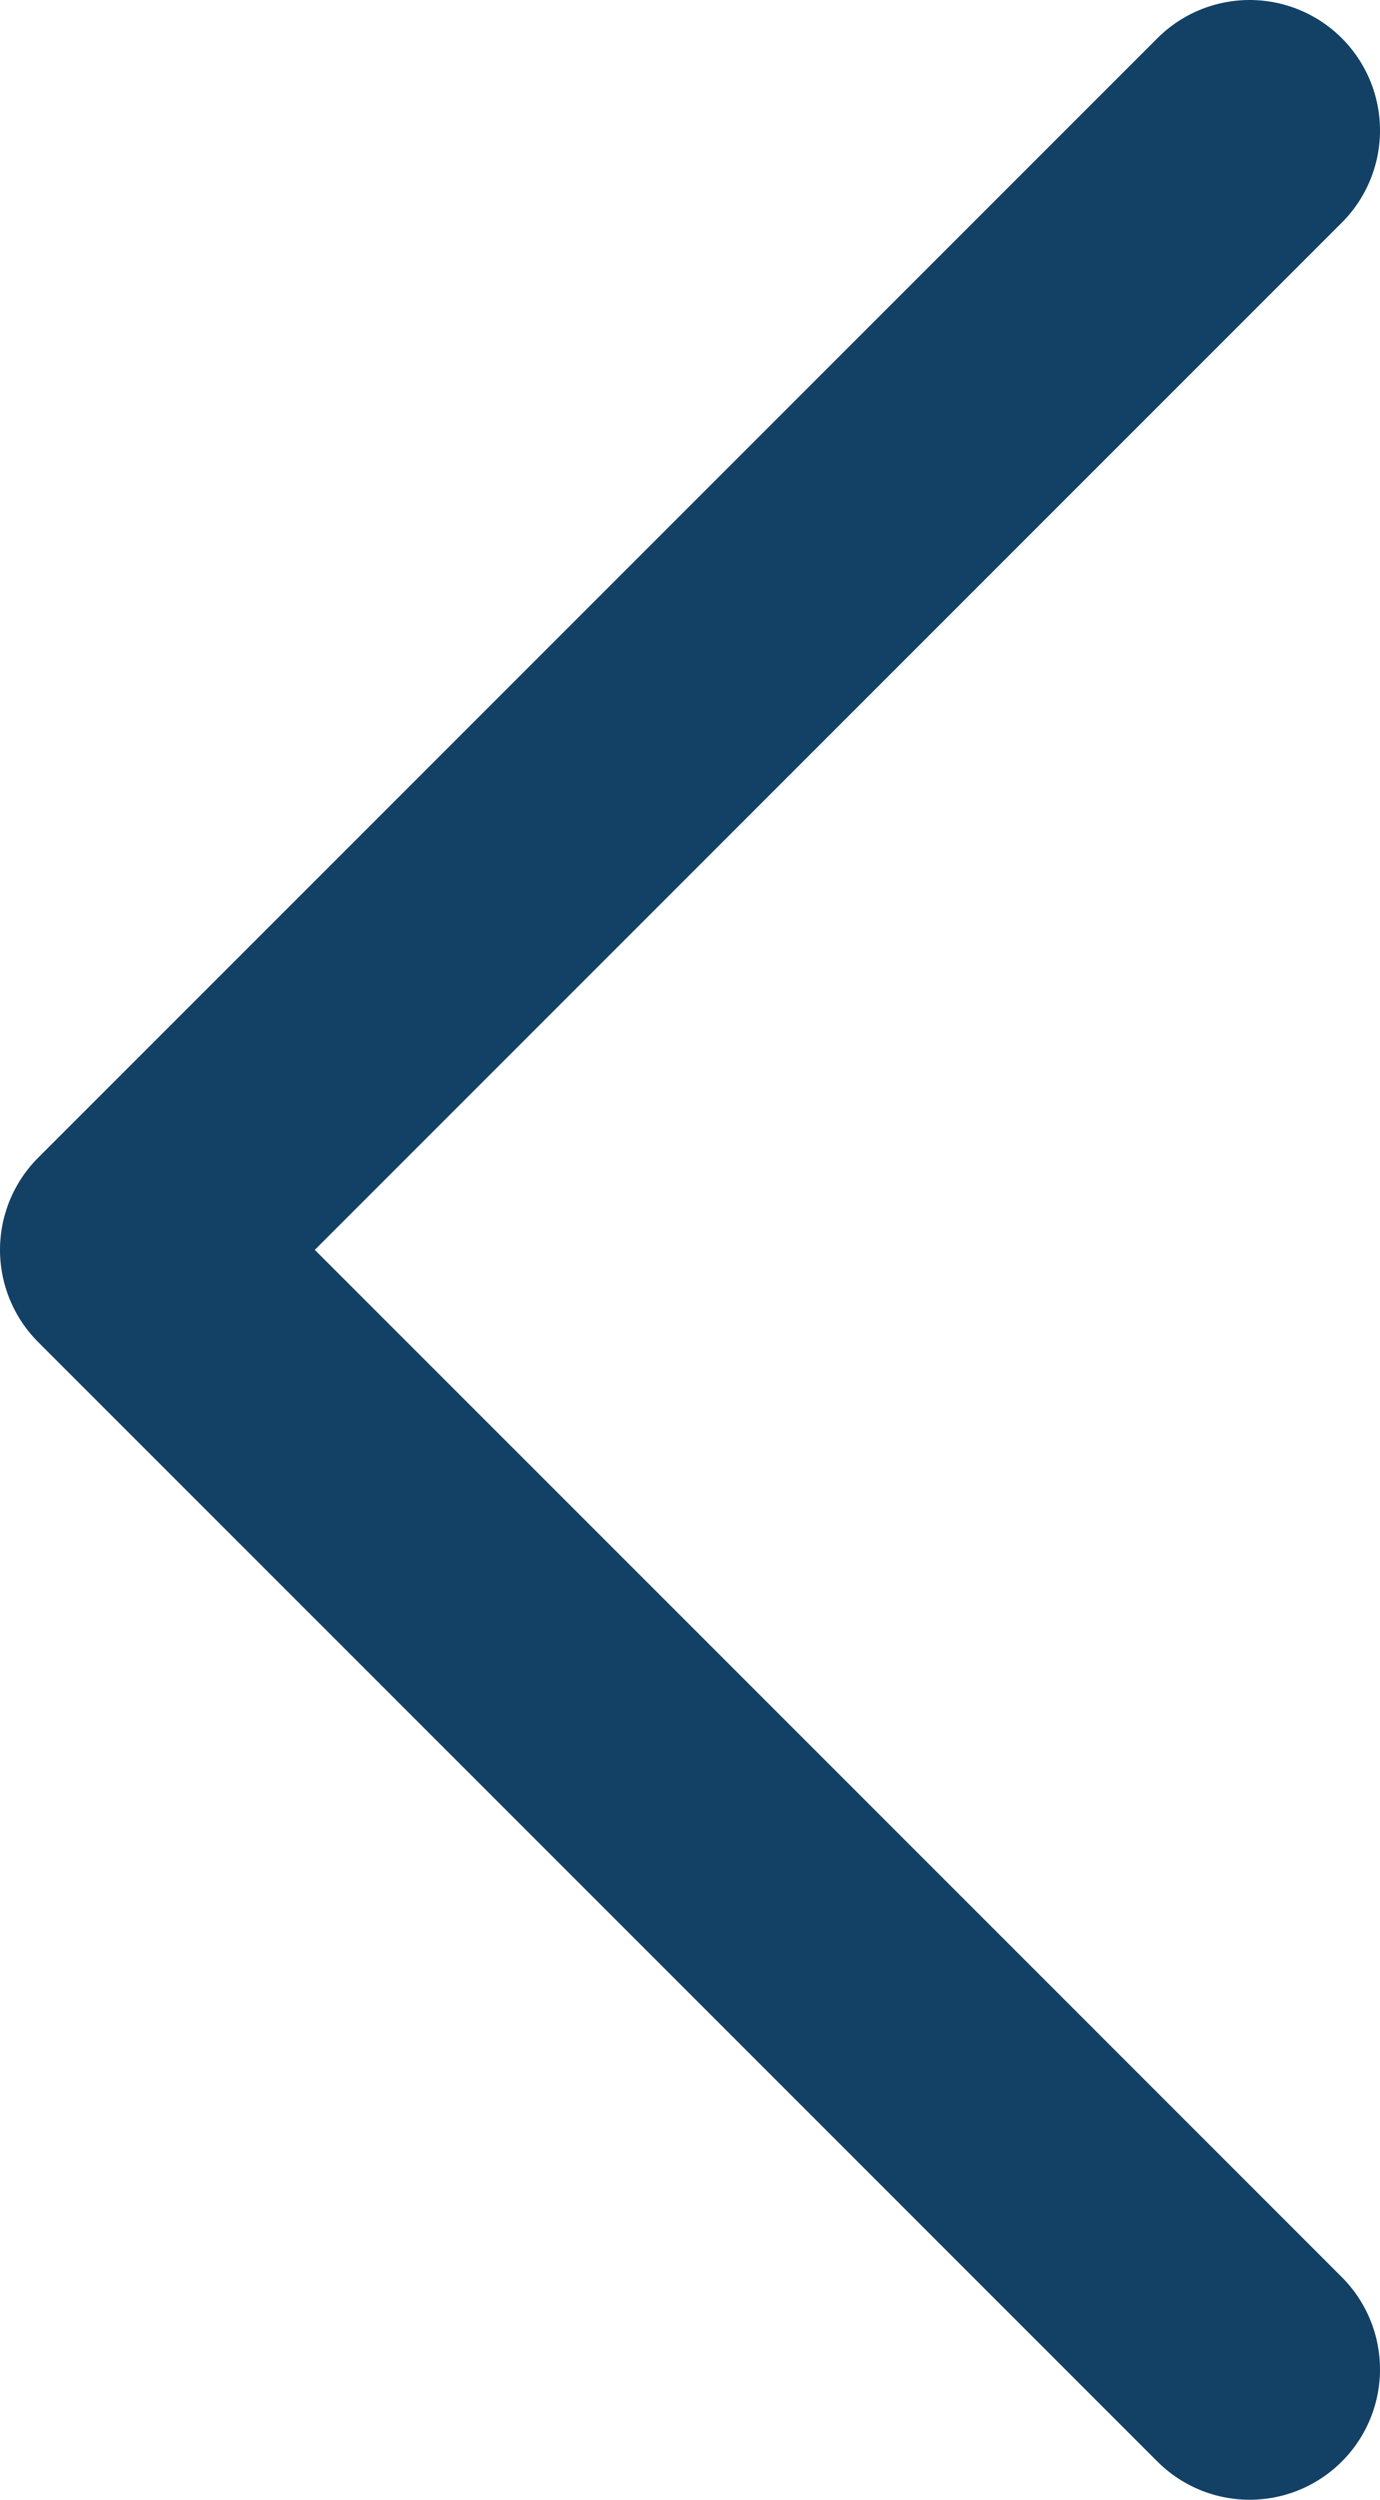 <?xml version="1.0" encoding="UTF-8"?>
<svg id="Ebene_2" data-name="Ebene 2" xmlns="http://www.w3.org/2000/svg" viewBox="0 0 15.875 28.75">
  <defs>
    <style>
      .cls-1 {
        fill: none;
        stroke: #124165;
        stroke-linecap: round;
        stroke-linejoin: round;
        stroke-width: 3px;
      }
    </style>
  </defs>
  <g id="Ebene_1-2" data-name="Ebene 1">
    <path class="cls-1" d="M14.375,1.5L1.5,14.375c1.332,1.331,12.875,12.875,12.875,12.875"/>
  </g>
</svg>